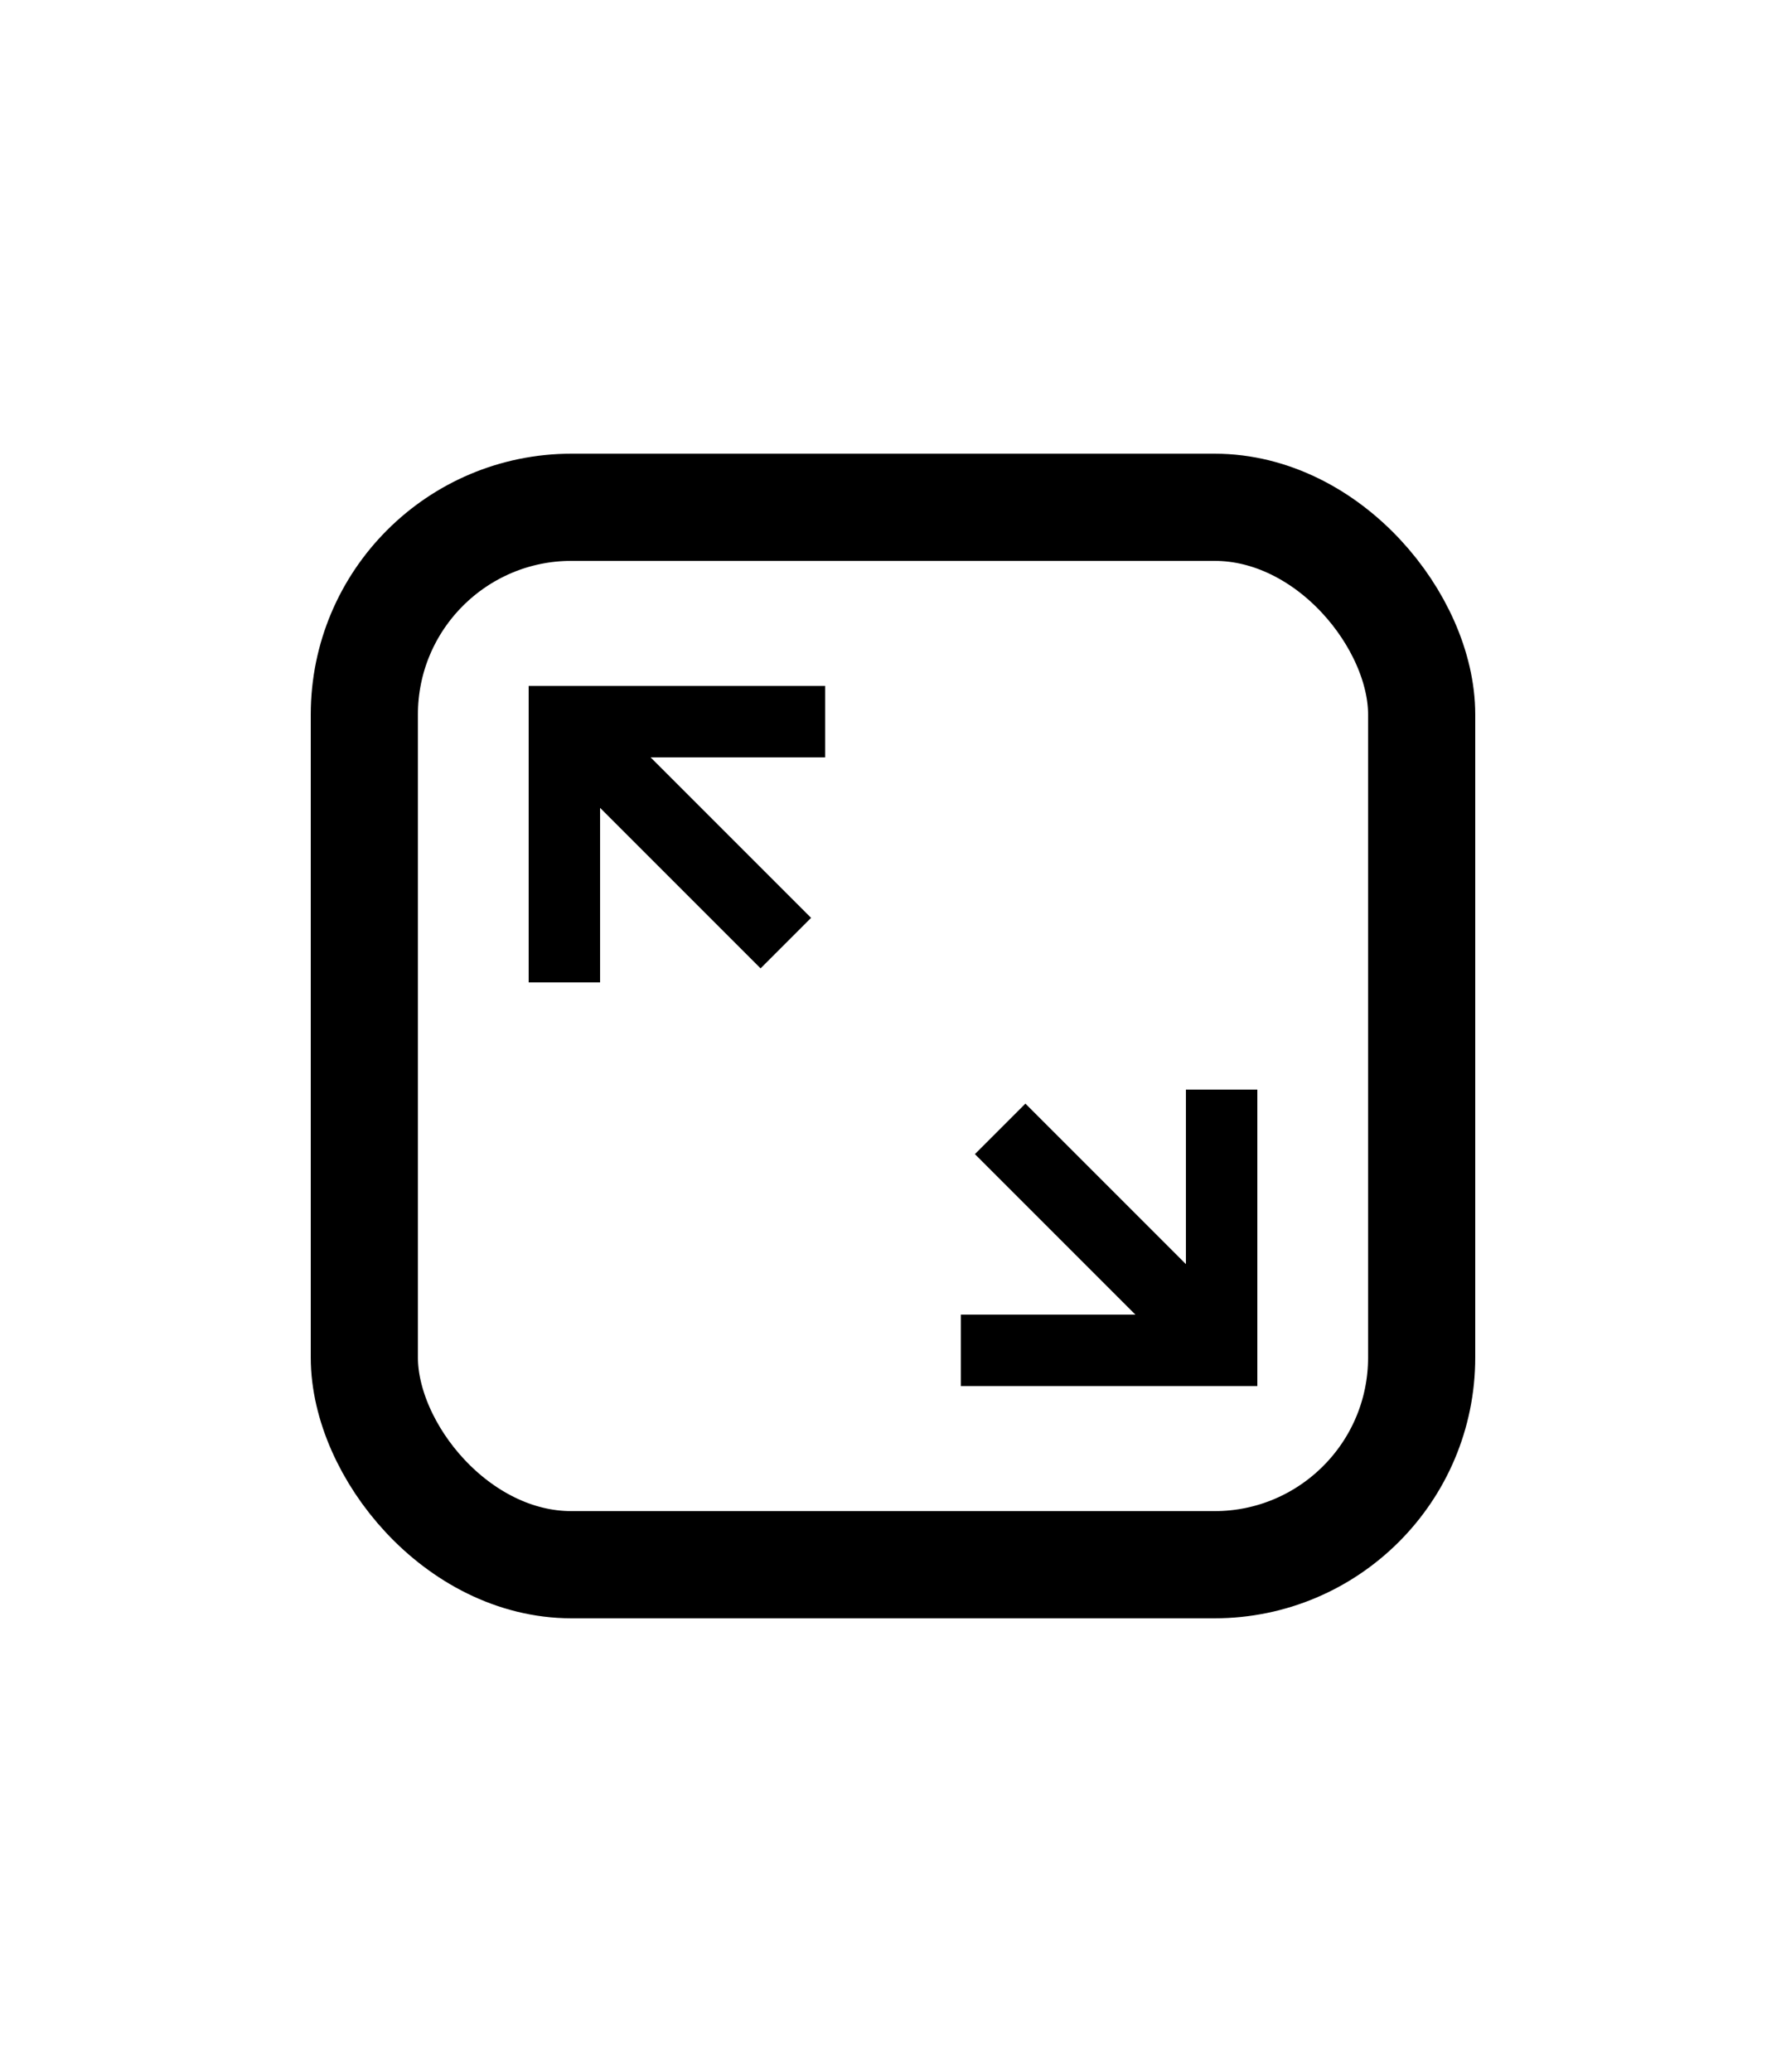 <?xml version="1.0" encoding="UTF-8"?>
<svg id="_圖層_1" xmlns="http://www.w3.org/2000/svg" version="1.1" viewBox="0 0 50 58">
  <!-- Generator: Adobe Illustrator 29.8.1, SVG Export Plug-In . SVG Version: 2.1.1 Build 2)  -->
  <defs>
    <style>
      .st0 {
        stroke-width: 2px;
      }

      .st0, .st1 {
        fill: none;
        stroke: #000;
        stroke-miterlimit: 10;
      }

      .st1 {
        stroke-width: 3px;
      }
    </style>
  </defs>
  <rect class="st1" x="10.2" y="14.2" width="29.6" height="29.6" rx="5.8" ry="5.8"/>
  <g>
    <g>
      <polyline class="st0" points="15.8 27.5 15.8 20.2 23.1 20.2"/>
      <line class="st0" x1="15.8" y1="20.2" x2="22" y2="26.4"/>
    </g>
    <g>
      <polyline class="st0" points="34.2 30.5 34.2 37.8 26.9 37.8"/>
      <line class="st0" x1="34.2" y1="37.8" x2="28" y2="31.6"/>
    </g>
  </g>
</svg>